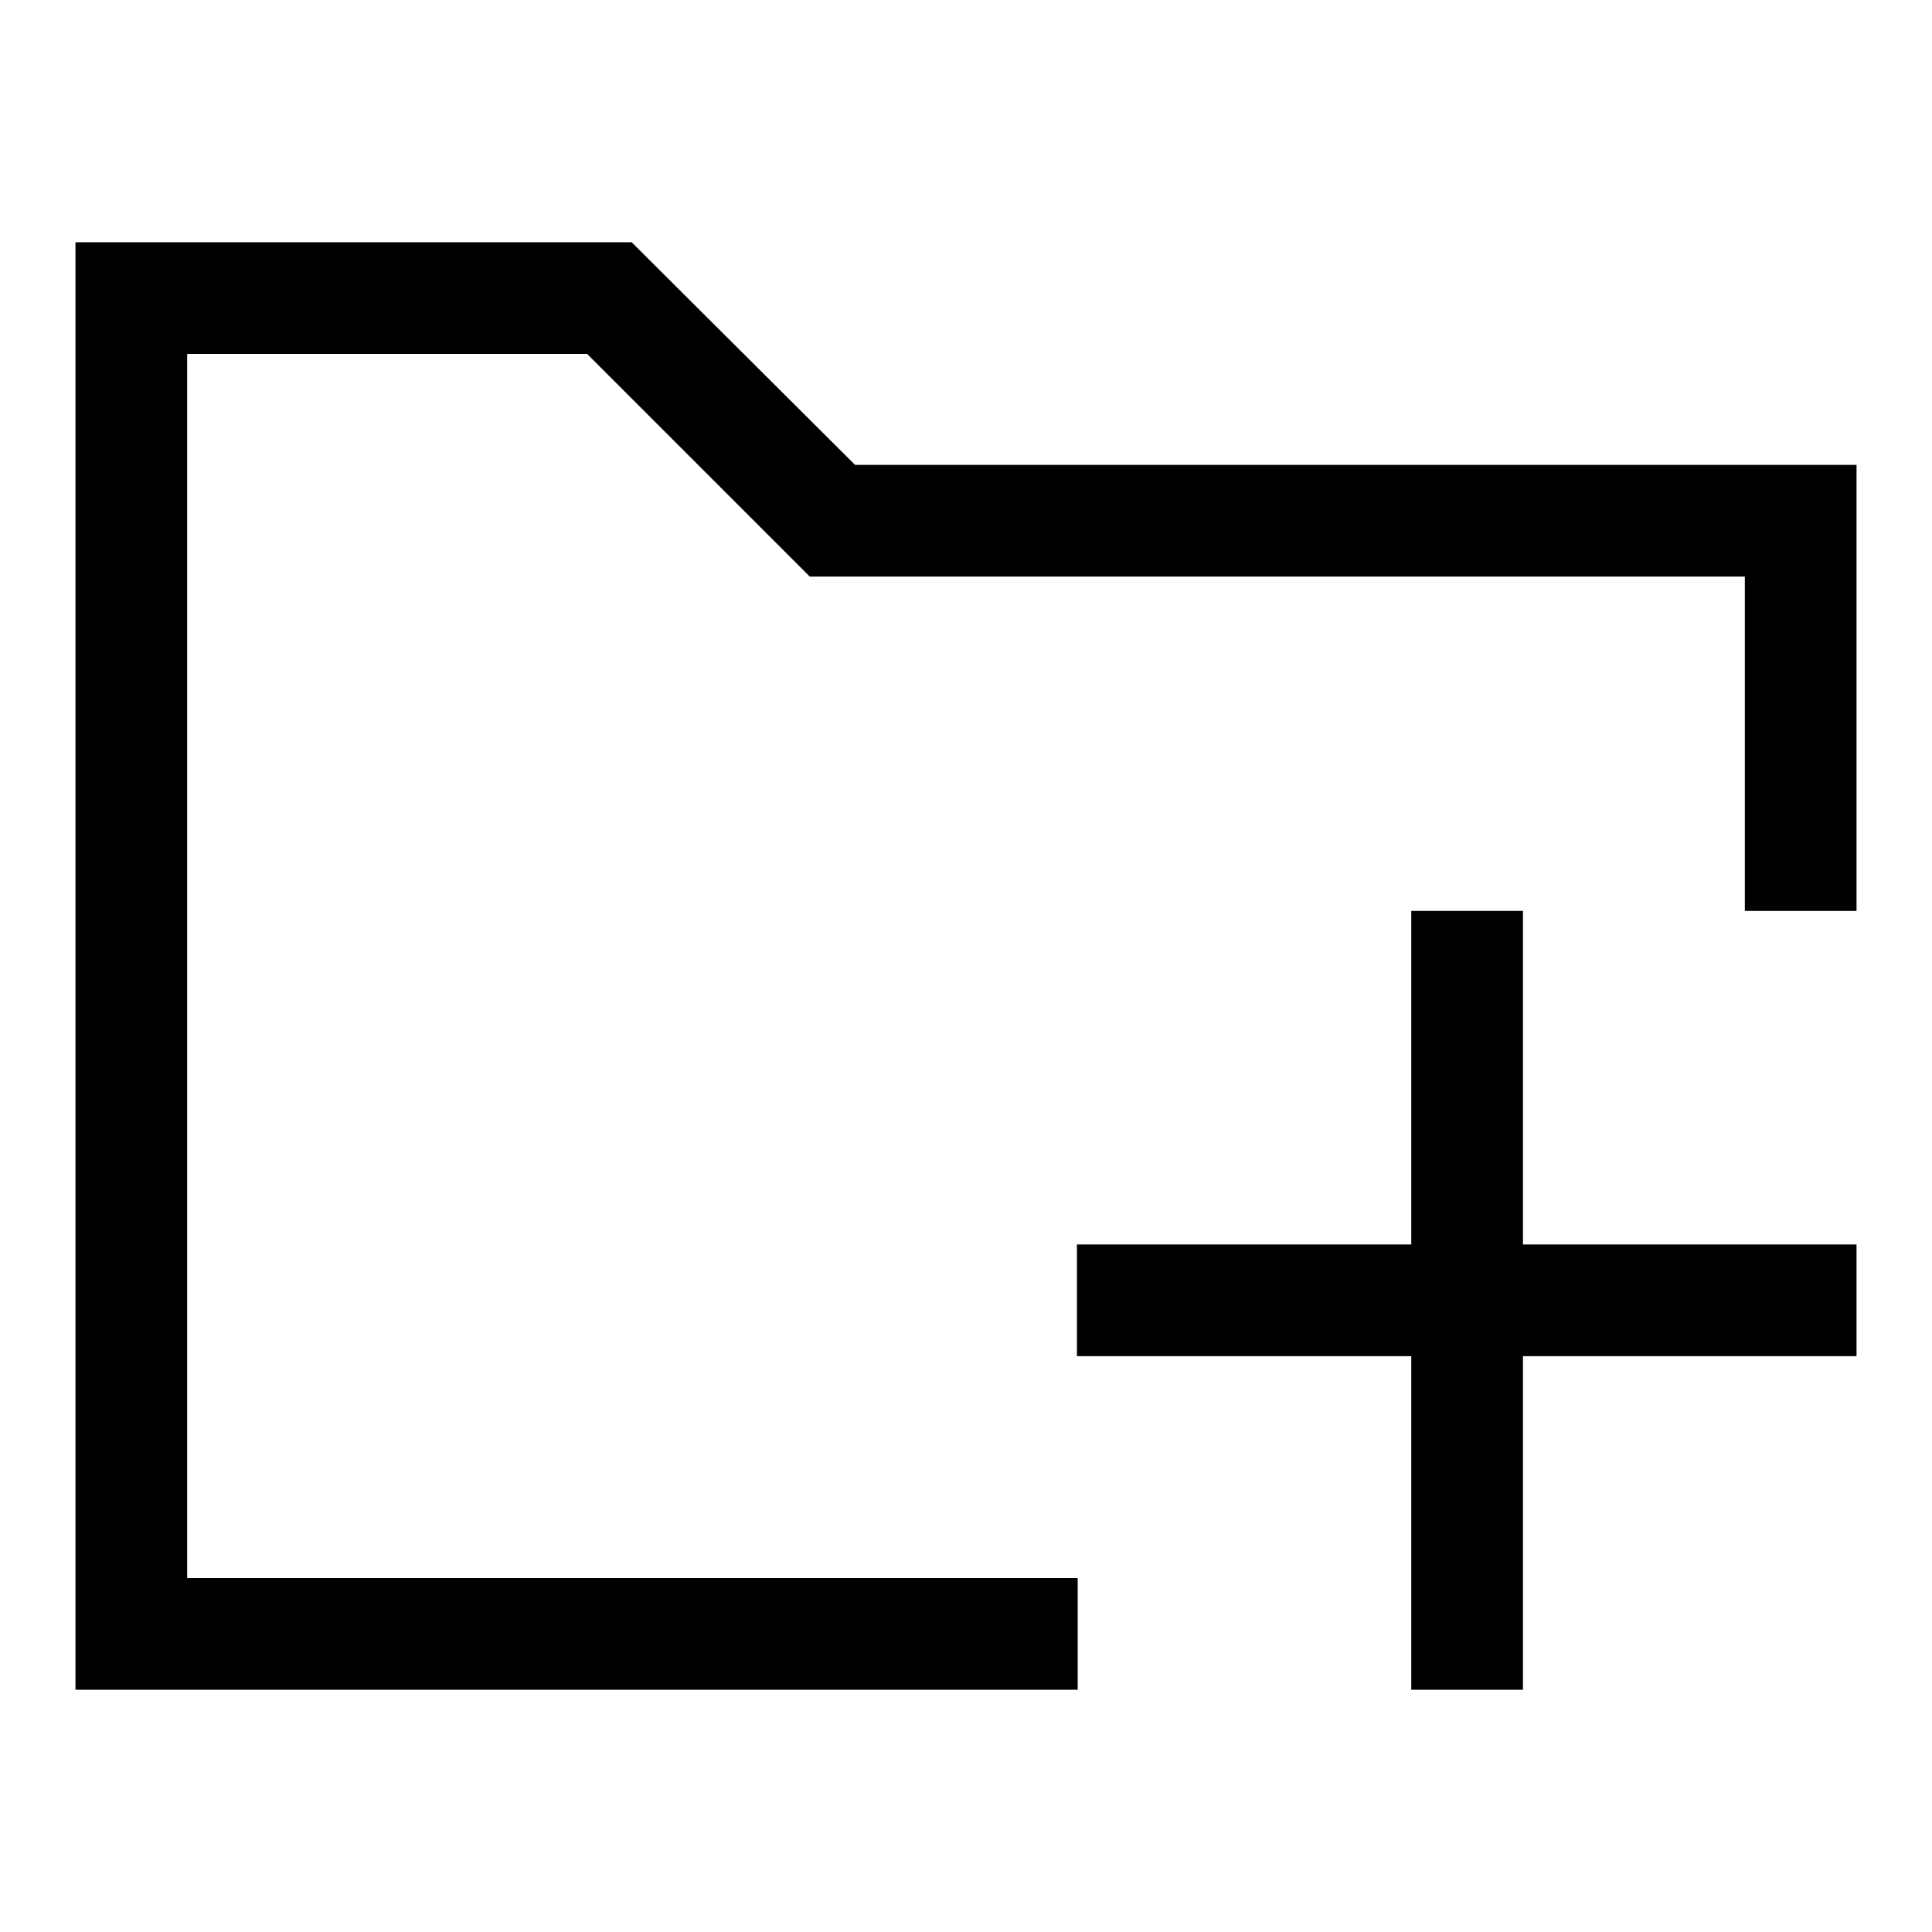 <?xml version="1.0" encoding="utf-8"?>
<!-- Svg Vector Icons : http://www.onlinewebfonts.com/icon -->
<!DOCTYPE svg PUBLIC "-//W3C//DTD SVG 1.1//EN" "http://www.w3.org/Graphics/SVG/1.1/DTD/svg11.dtd">
<svg version="1.1" xmlns="http://www.w3.org/2000/svg" xmlns:xlink="http://www.w3.org/1999/xlink" x="0px" y="0px" viewBox="0 0 256 256" enable-background="new 0 0 256 256" xml:space="preserve">
<g> <path fill="#000000" d="M231.3,120.6H246v-59H113.3L83.7,32.1H10v191.8h132.8v-14.8h-118V46.9h53.1l29.5,29.5h123.9V120.6 L231.3,120.6z M24.7,209.1V46.9h53.1l29.5,29.5h123.9v44.3H246v-59H113.3L83.7,32.1H10v191.8h132.8v-14.8H24.7L24.7,209.1z"/> <path fill="#000000" d="M187,164.9h-44.3v14.8H187v44.2h14.8v-44.2H246v-14.8h-44.2v-44.2H187V164.9z"/></g>
</svg>